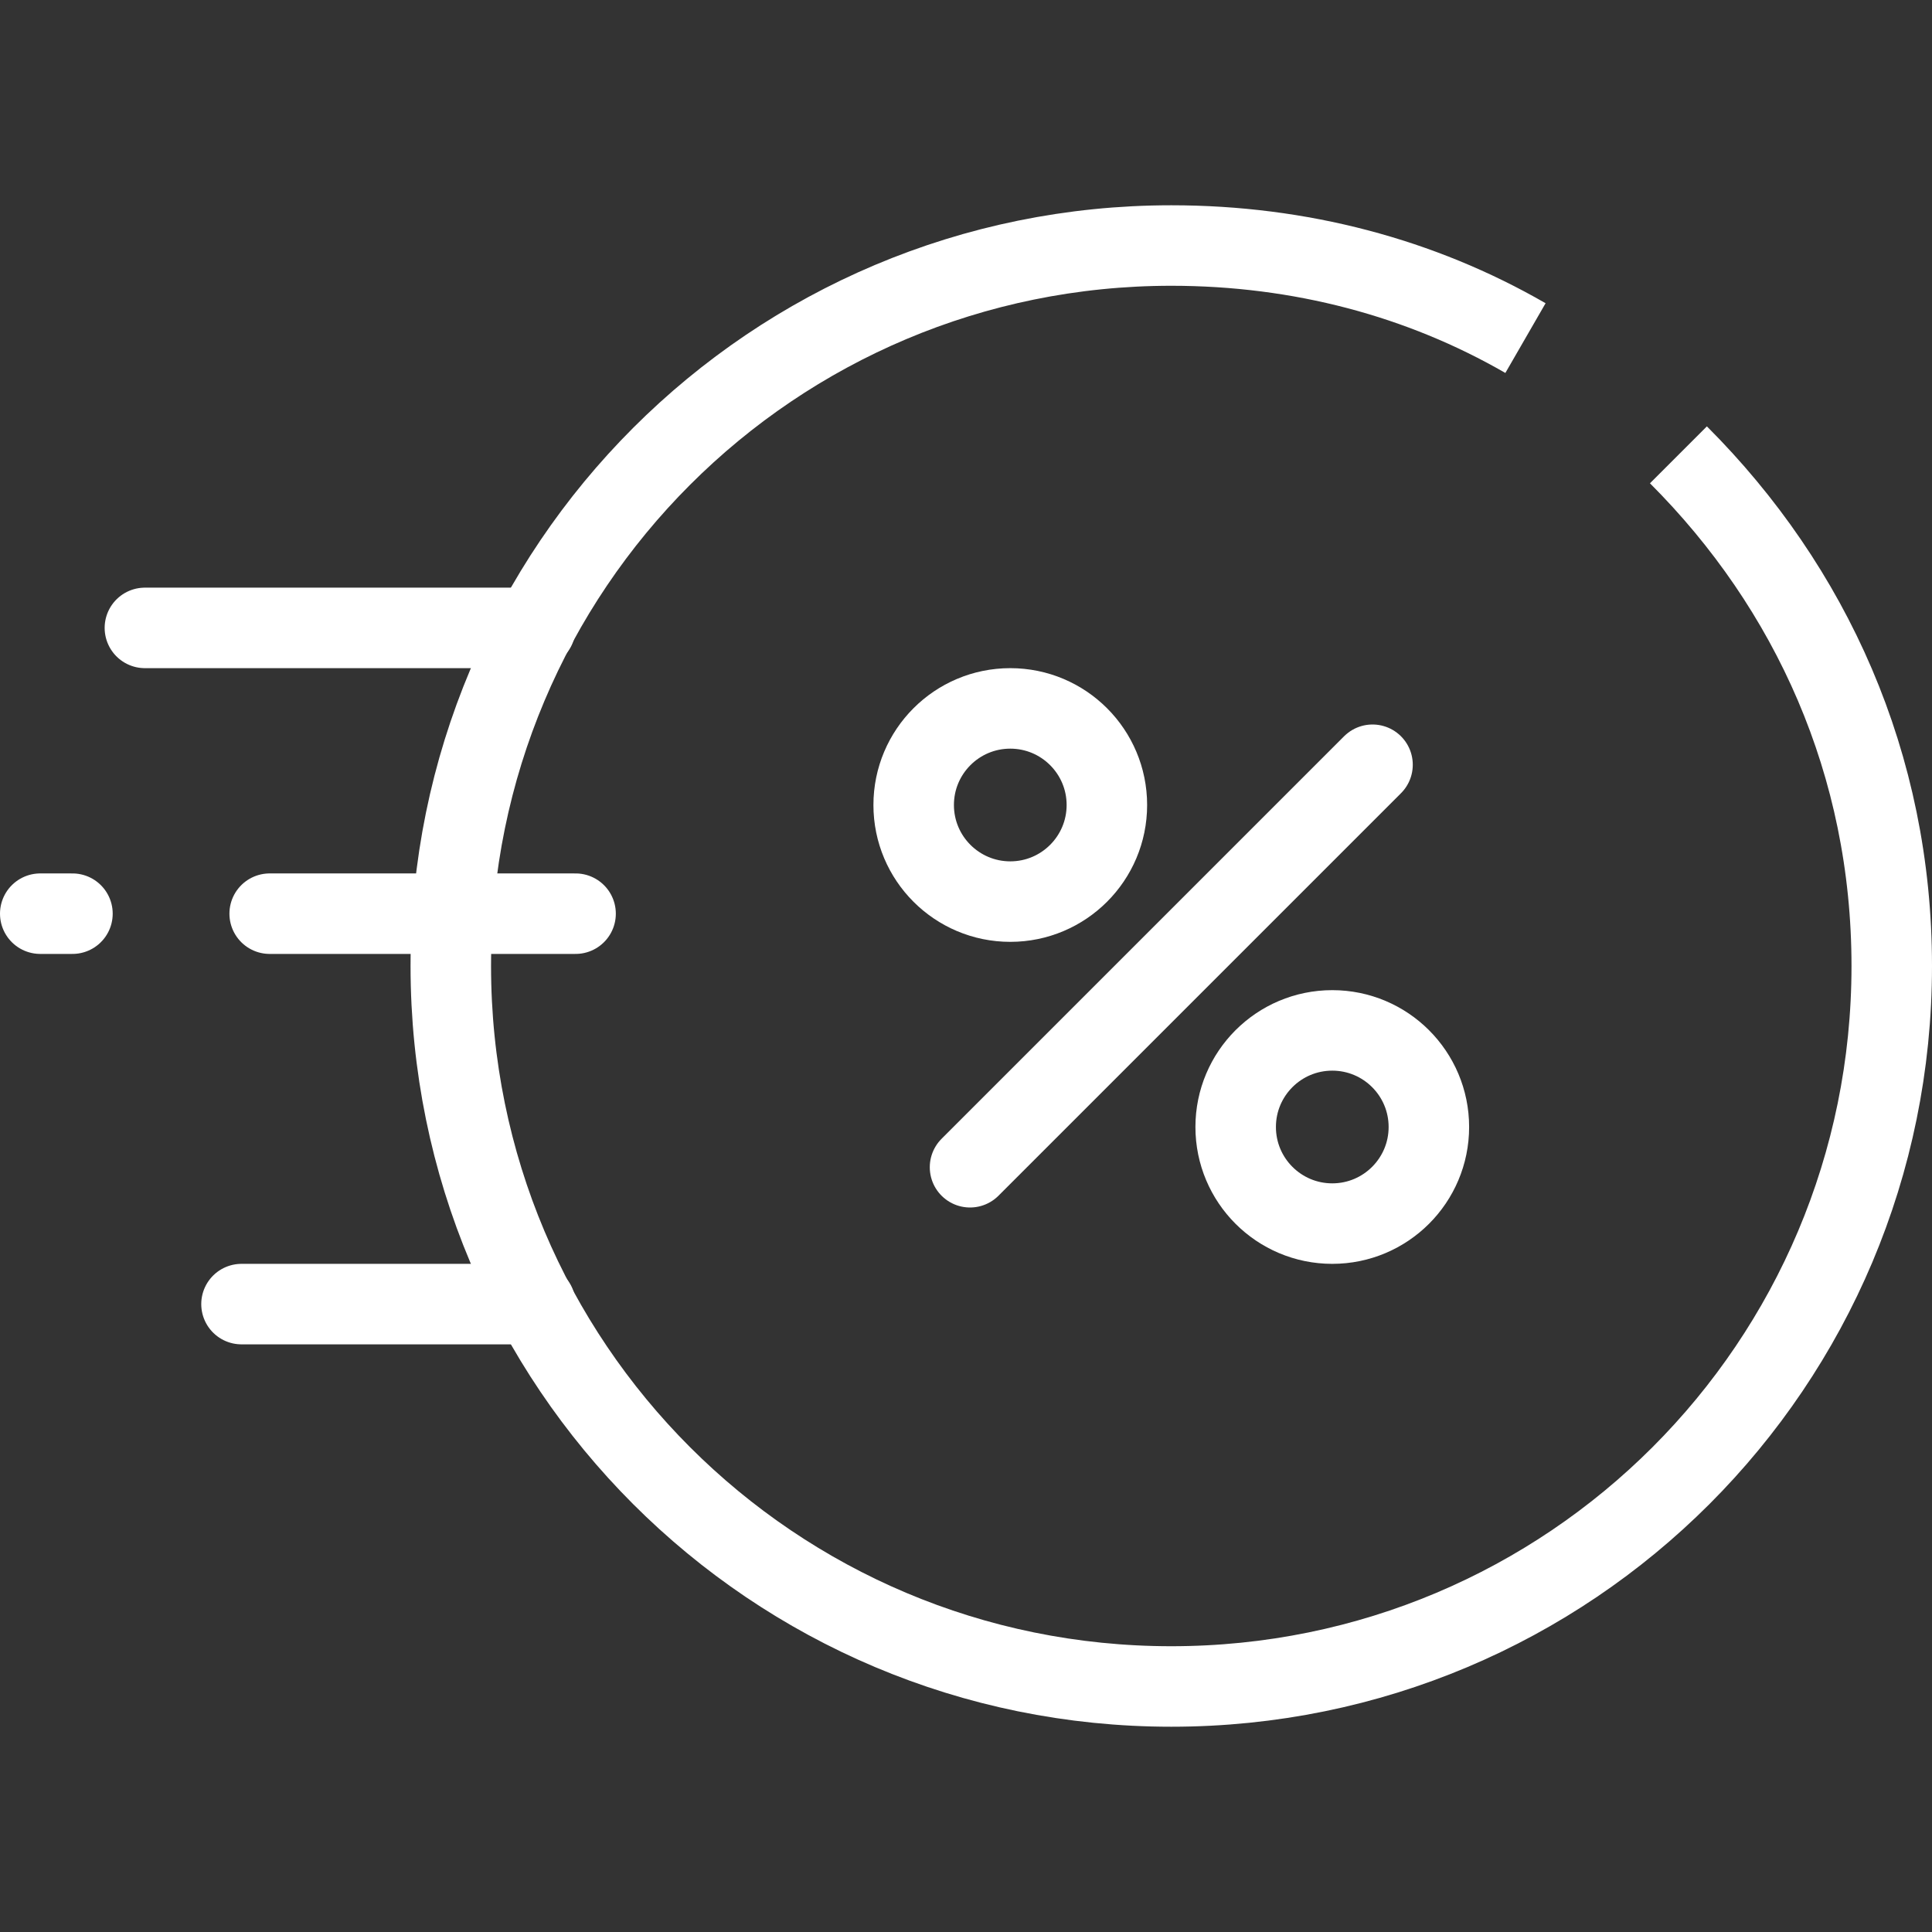 <?xml version="1.0" encoding="utf-8"?>
<!-- Generator: Adobe Illustrator 27.3.1, SVG Export Plug-In . SVG Version: 6.00 Build 0)  -->
<svg version="1.1" id="fast-rate" xmlns="http://www.w3.org/2000/svg" xmlns:xlink="http://www.w3.org/1999/xlink" x="0px" y="0px"
	 viewBox="0 0 48 48" style="enable-background:new 0 0 48 48;" xml:space="preserve">
<rect x="0" y="0" width="48" height="48" fill="#333333" stroke="none"/>
<style type="text/css">
	.st0{fill:none;stroke:#FFFFFF;stroke-width:2;stroke-miterlimit:10;}
	.st1{fill:none;stroke:#FFFFFF;stroke-width:2;stroke-linecap:round;stroke-miterlimit:10;}
	.st2{fill:none;stroke:#FFFFFF;stroke-width:2;stroke-linecap:round;stroke-linejoin:round;}
</style>
<path class="st0" d="M41.7,11.3C45,14.6,47,19,47,24c0,9.9-8,17.9-17.9,17.9s-17.9-8-17.9-17.9s8-17.9,17.9-17.9
	c3.2,0,6.2,0.8,8.8,2.3"/>
<path class="st1" d="M13.3,15.6H3.6"/>
<path class="st1" d="M13.3,32.4H6"/>
<path class="st1" d="M14.3,22.7H6.7"/>
<path class="st1" d="M1.8,22.7H1"/>
<path class="st2" d="M34.1,19l-10,10"/>
<circle class="st2" cx="25.1" cy="20" r="2.4"/>
<circle class="st2" cx="33.1" cy="28" r="2.4"/>
</svg>

